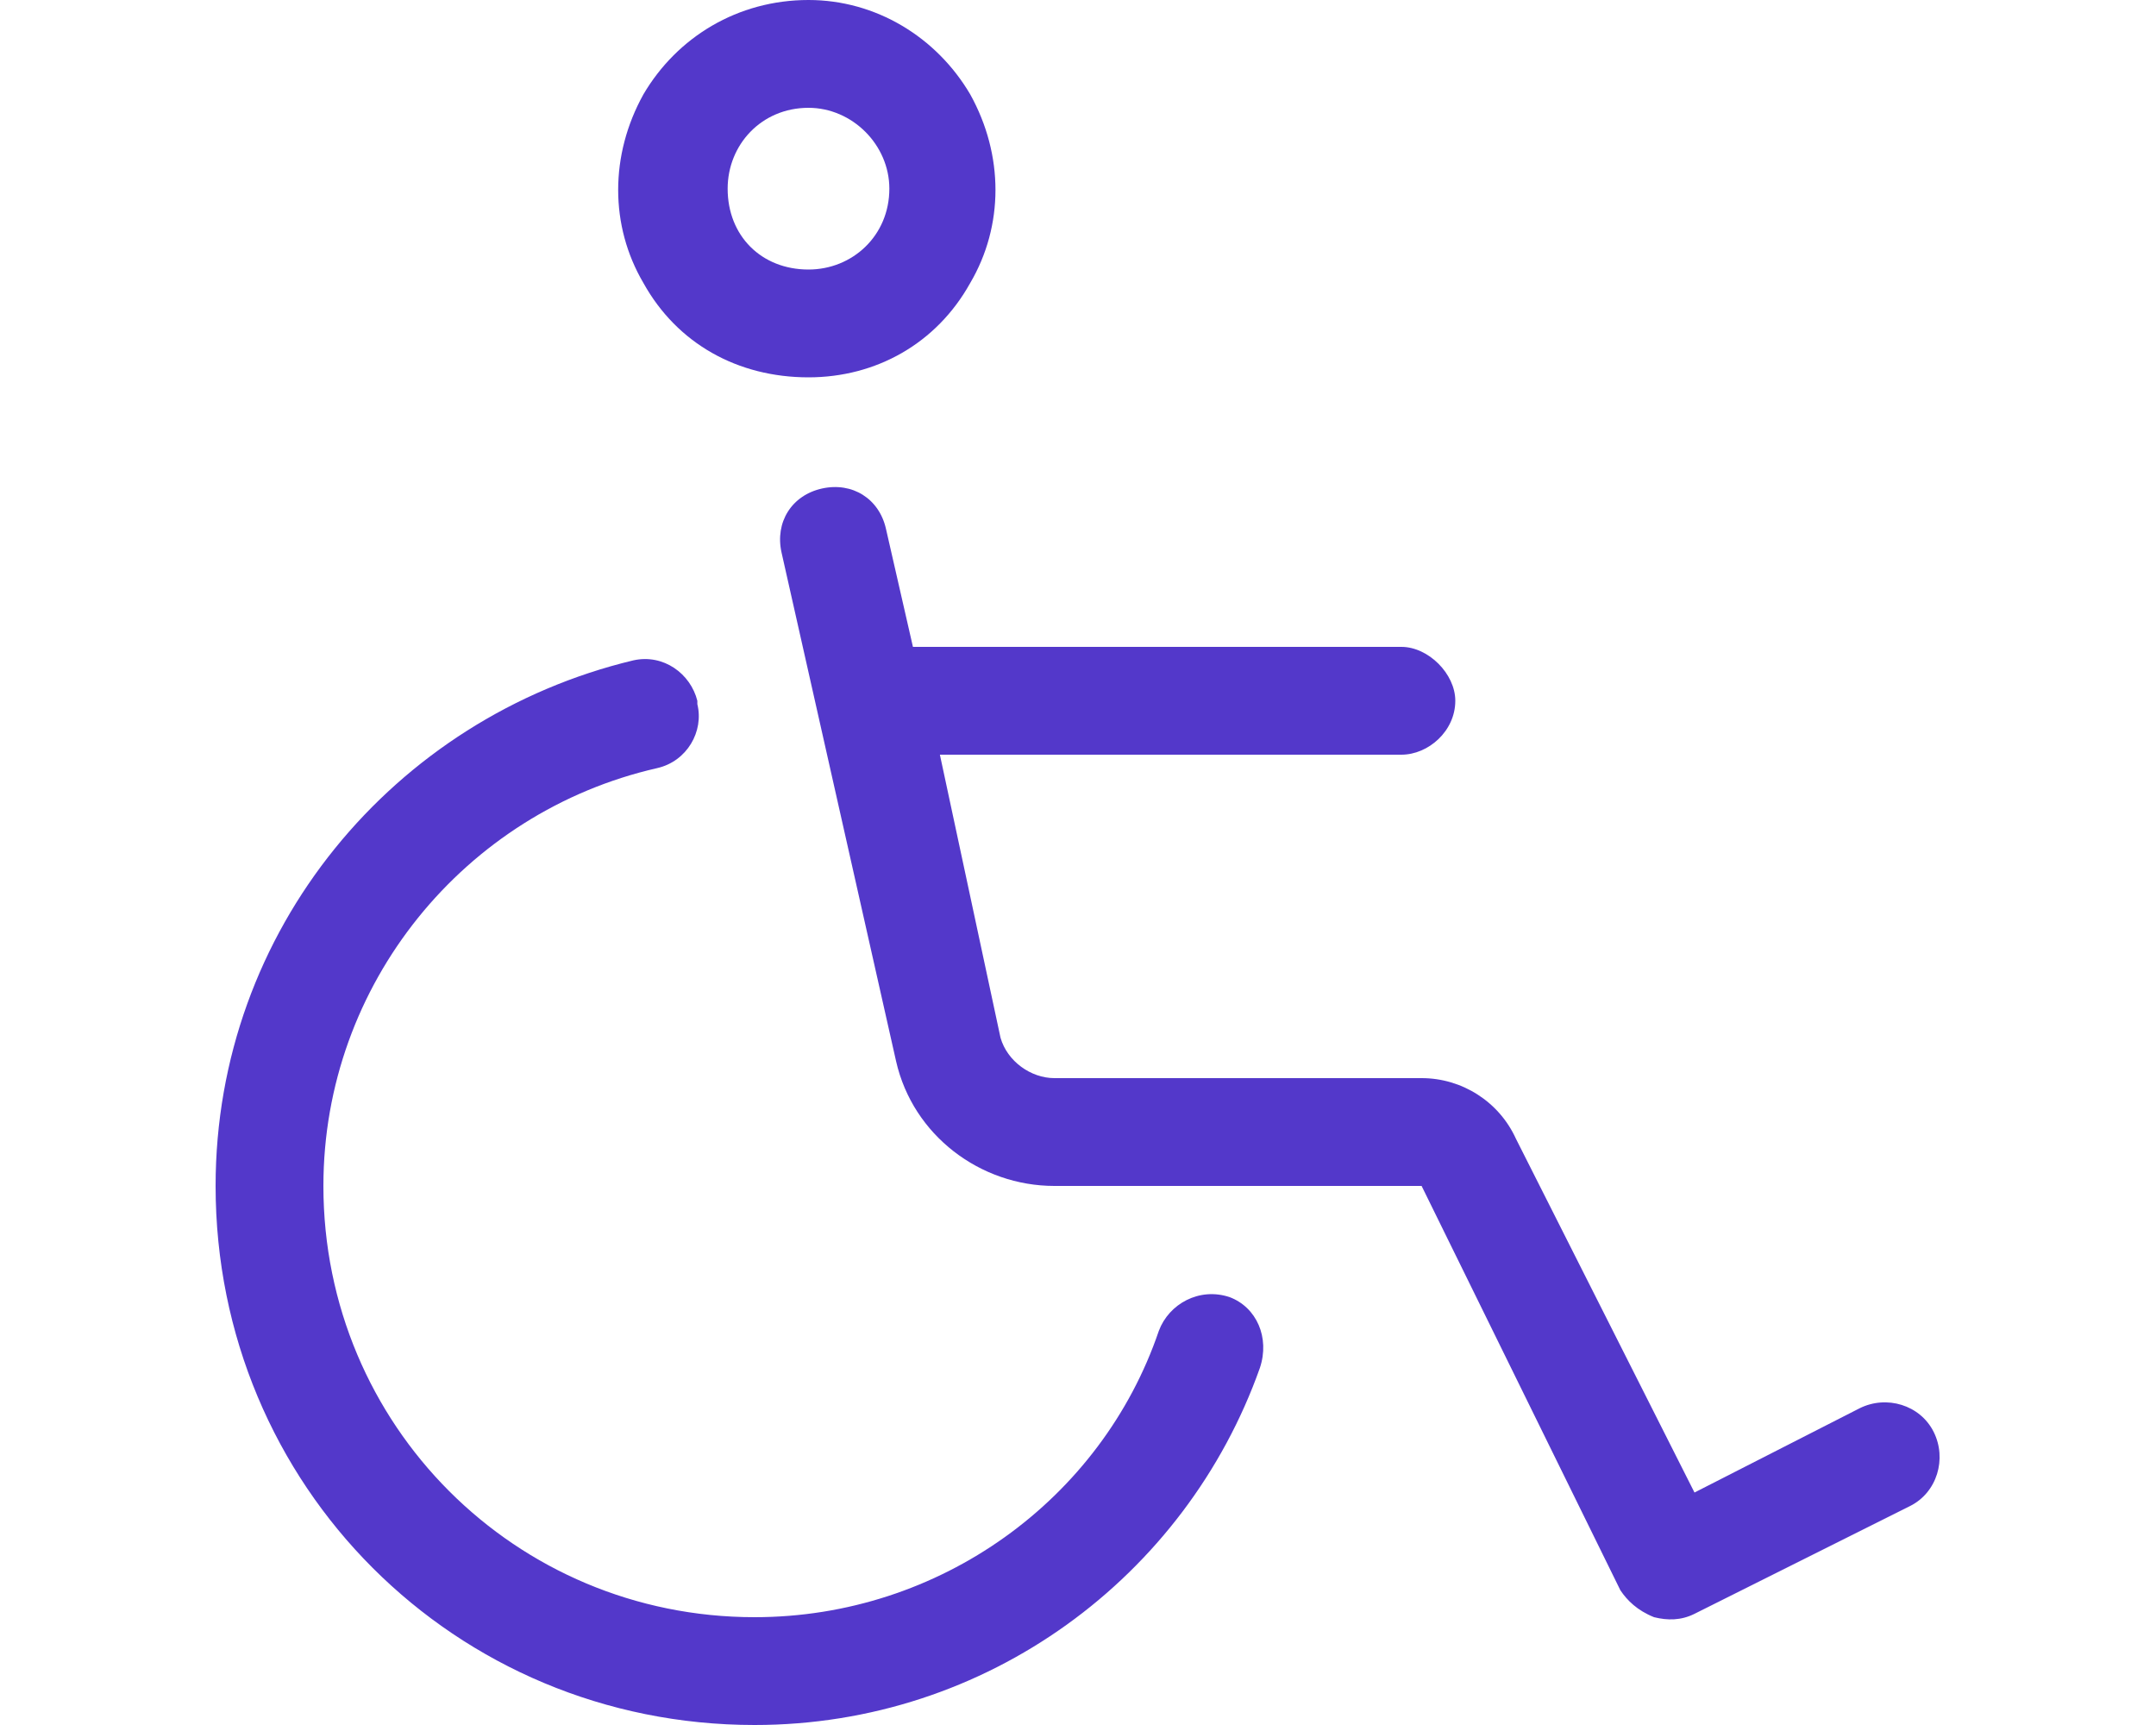 <?xml version="1.0" encoding="UTF-8"?>
<svg xmlns="http://www.w3.org/2000/svg" width="70" height="56" viewBox="0 0 70 56" fill="none">
  <path d="M26.25 3.5C24.719 3.5 23.625 4.703 23.625 6.125C23.625 7.656 24.719 8.75 26.25 8.75C27.672 8.75 28.875 7.656 28.875 6.125C28.875 4.703 27.672 3.5 26.25 3.5ZM26.25 12.25C23.953 12.25 21.984 11.156 20.891 9.188C19.797 7.328 19.797 5.031 20.891 3.062C21.984 1.203 23.953 0 26.25 0C28.438 0 30.406 1.203 31.5 3.062C32.594 5.031 32.594 7.328 31.5 9.188C30.406 11.156 28.438 12.25 26.25 12.25ZM22.641 22.75V22.859C22.859 23.734 22.312 24.719 21.328 24.938C15.094 26.359 10.5 31.938 10.5 38.5C10.5 46.266 16.734 52.5 24.5 52.5C30.516 52.5 35.766 48.672 37.625 43.203C37.953 42.328 38.938 41.781 39.922 42.109C40.797 42.438 41.234 43.422 40.906 44.406C38.5 51.188 32.047 56 24.5 56C14.766 56 7 48.234 7 38.5C7 30.188 12.797 23.297 20.562 21.438C21.547 21.219 22.422 21.875 22.641 22.75ZM28.766 17.172L29.641 21H45.5C46.375 21 47.25 21.875 47.25 22.75C47.25 23.734 46.375 24.5 45.5 24.5H30.516L32.484 33.688C32.703 34.453 33.469 35 34.234 35H46.156C47.469 35 48.672 35.766 49.219 36.969L55.016 48.453L60.375 45.719C61.25 45.281 62.344 45.609 62.781 46.484C63.219 47.359 62.891 48.453 62.016 48.891L55.016 52.391C54.578 52.609 54.141 52.609 53.703 52.5C53.156 52.281 52.828 51.953 52.609 51.625L46.156 38.5H34.234C31.828 38.5 29.641 36.859 29.094 34.453L25.375 17.938C25.156 16.953 25.703 16.078 26.688 15.859C27.672 15.641 28.547 16.188 28.766 17.172Z" fill="#5338CA"></path>
</svg>
